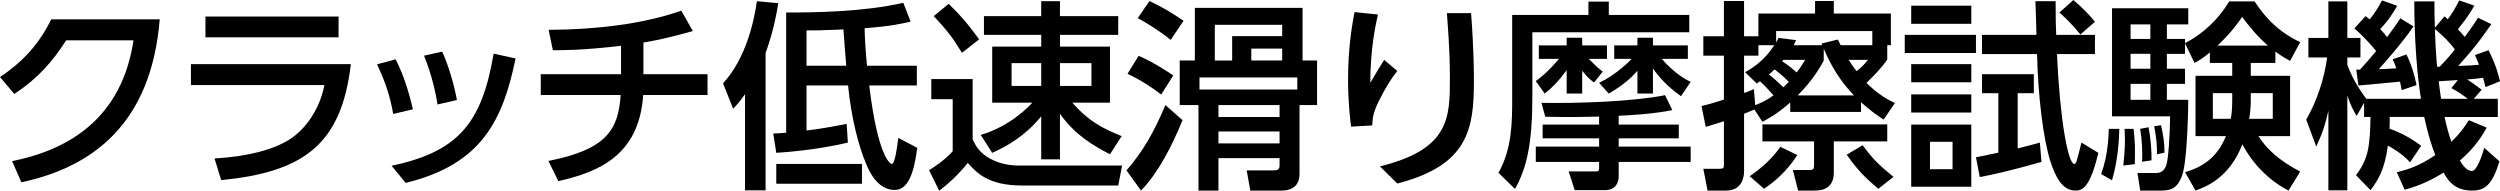 <?xml version="1.0" encoding="utf-8"?>
<!-- Generator: Adobe Illustrator 15.0.0, SVG Export Plug-In . SVG Version: 6.00 Build 0)  -->
<!DOCTYPE svg PUBLIC "-//W3C//DTD SVG 1.1//EN" "http://www.w3.org/Graphics/SVG/1.1/DTD/svg11.dtd">
<svg version="1.1" id="レイヤー_1" xmlns="http://www.w3.org/2000/svg" xmlns:xlink="http://www.w3.org/1999/xlink" x="0px"
	 y="0px" width="247.985px" height="18.924px" viewBox="-70.697 -24.486 247.985 18.924"
	 enable-background="new -70.697 -24.486 247.985 18.924" xml:space="preserve">
<g>
	<path d="M-69.497-8.503c5.801-1.16,10.902-4.381,12.042-11.983h-6.682c-1.34,2.101-2.781,3.761-5.141,5.321l-1.42-1.68
		c2.321-1.541,3.901-3.321,5.081-5.721h10.763c-0.84,10.402-6.702,14.663-13.723,16.163L-69.497-8.503z"/>
	<path d="M-35.894-18.125c-0.92,7.861-4.561,10.702-12.863,11.502l-0.66-2.141c3.481-0.22,5.861-0.9,7.422-1.88
		c1.1-0.68,2.88-2.42,3.48-5.401h-13.243v-2.081H-35.894z M-37.114-22.846v2.061h-13.203v-2.061H-37.114z"/>
	<path d="M-31.696-13.184c-0.32-1.92-0.92-3.481-1.6-4.921l1.84-0.5c0.9,1.74,1.4,3.621,1.72,4.961L-31.696-13.184z M-31.855-8.043
		c6.481-1.38,8.942-4.081,10.122-11.123l2.18,0.48c-1.26,6.041-3.28,10.482-10.902,12.342L-31.855-8.043z M-27.294-14.124
		c-0.18-1.061-0.521-2.821-1.34-4.841l1.8-0.4c0.68,1.48,1.22,3.46,1.46,4.801L-27.294-14.124z"/>
	<path d="M-6.875-17.125h6.361v2.061h-6.381c-0.4,5.981-4.401,7.642-8.421,8.542l-0.98-2c5.781-1.14,6.941-3.101,7.162-6.542h-7.922
		v-2.061h7.962v-2.82c-3.701,0.44-5.621,0.44-6.762,0.44l-0.42-2.021c4.641-0.02,9.322-0.56,13.163-1.9l1.141,2.021
		c-1.96,0.54-3.221,0.86-4.901,1.14V-17.125z"/>
	<path d="M3.204-15.145c-0.5,0.72-0.72,0.96-1.18,1.44l-1-2.521c2.26-2.44,3.061-6.082,3.361-8.142l2.12,0.2
		c-0.18,1.1-0.48,2.781-1.26,4.941v13.623H3.204V-15.145z M20.288-9.823c-0.34,2.701-0.98,4.181-2.24,4.181
		c-1.741,0-2.561-1.94-2.841-2.621c-0.74-1.74-1.46-4.501-1.781-7.742H9.305v4.461c1.7-0.2,2.98-0.46,3.981-0.66l0.12,1.86
		c-2.92,0.7-5.921,0.94-7.101,1.02l-0.3-1.92c0.5-0.02,0.74-0.02,1.28-0.08v-11.922c2.96,0,7.662-0.06,11.622-0.96l0.721,1.86
		c-0.92,0.22-1.82,0.44-4.561,0.66c0.02,1.18,0.12,2.541,0.24,3.721h4.941v1.96h-4.721c0.84,7.002,2.06,7.782,2.241,7.782
		c0.3,0,0.52-1.6,0.64-2.581L20.288-9.823z M14.806-6.263H6.305v-1.96h8.501V-6.263z M9.305-17.965h3.941
		c-0.06-0.561-0.24-3.081-0.28-3.601c-2.34,0.1-2.681,0.1-3.661,0.1V-17.965z"/>
	<path d="M21.683-16.645h4.102v6.001c0.3,0.6,0.66,1.32,1.74,1.9c1.04,0.56,2.08,0.68,2.86,0.68h10.223l-0.381,1.98h-9.521
		c-3.4,0-4.521-1.26-5.401-2.241c-0.54,0.68-1.48,1.721-2.841,2.761l-1-2.041c0.4-0.24,1.521-0.96,2.341-1.88v-5.161h-2.121V-16.645
		z M23.404-24.106c1.42,1.4,1.841,1.92,3.021,3.521l-1.7,1.34c-0.96-1.581-1.5-2.241-2.801-3.641L23.404-24.106z M26.584-11.104
		c2.921-0.86,4.741-2.781,5.121-3.201h-3.98v-5.561h4.86v-1.161h-5.681v-1.86h5.681v-1.48h1.86v1.48h5.781v1.86h-5.781v1.161h4.962
		v5.561h-3.741c1.561,1.8,3.001,2.561,4.901,3.321l-1.16,1.8c-1.661-0.86-3.461-1.9-4.962-4.021v4.521h-1.86v-4.261
		c-1.66,2.021-3.42,2.96-4.86,3.621L26.584-11.104z M29.645-18.225v2.26h2.94v-2.26H29.645z M34.446-18.225v2.26h3.121v-2.26H34.446
		z"/>
	<path d="M46.605-12.564c-1.061,2.581-2.421,5.241-4.121,6.981l-1.44-2c1.601-1.86,2.66-3.641,3.86-6.481L46.605-12.564z
		 M42.244-18.945c1.34,0.54,3.061,1.68,3.44,1.94l-1.2,1.9c-0.76-0.6-1.86-1.36-3.341-2.061L42.244-18.945z M43.324-24.386
		c1.36,0.66,2.041,1.06,3.381,1.96l-1.28,1.9c-0.94-0.78-2.32-1.661-3.261-2.161L43.324-24.386z M46.325-14.064v-4.421h1.5v-5.221
		h10.683v5.221h1.44v4.421h-1.74v6.822c0,1.38-1.001,1.66-1.761,1.66h-3.121l-0.359-2h2.521c0.38,0,0.74,0,0.74-0.46v-0.76h-6.062
		v3.221h-1.98v-8.482H46.325z M57.987-16.805h-9.702v1.2h9.702V-16.805z M49.805-22.026v3.541h1.721v-2.42h4.961v-1.12H49.805z
		 M50.166-14.064v1.181h6.062v-1.181H50.166z M50.166-11.444v1.18h6.062v-1.18H50.166z M53.426-19.666v1.18h3.061v-1.18H53.426z"/>
	<path d="M65.985-23.046c-0.24,1.081-0.74,3.321-0.761,6.782c0.62-1.06,1.021-1.72,1.381-2.281l1.3,1.101
		c-0.6,0.74-1.16,1.64-1.84,3c-0.58,1.18-0.62,1.74-0.641,2.4l-2.101,0.12c-0.1-0.78-0.3-2.42-0.3-4.681
		c0-3.241,0.42-5.501,0.641-6.681L65.985-23.046z M75.227-23.186c0.279,3.661,0.279,6.161,0.279,6.721
		c0,4.721-0.52,8.362-7.602,10.182l-1.72-1.7c6.901-1.7,6.941-4.801,6.941-8.762c0-2.801-0.221-5.341-0.301-6.441H75.227z"/>
	<path d="M79.304-23.006h7.562v-1.32h2.021v1.32h7.981v1.721H81.304v6.381c0,4.681-0.56,7.082-1.72,9.162l-1.641-1.6
		c1.36-2.42,1.36-5.041,1.36-7.562V-23.006z M81.644-16.445c0.44-0.32,1.101-0.8,2.301-2.2h-2v-1.34h2.761v-0.76h1.54v0.76h2.46
		v1.34h-1.8c0.7,0.72,0.98,0.96,1.38,1.26l-0.86,1.08c-0.359-0.26-0.6-0.44-1.18-1.16v2.26h-1.54v-2.32
		c-0.86,1.16-1.381,1.68-2.181,2.32L81.644-16.445z M87.925-12.924c-0.64,0.02-2.72,0.08-5.341,0.02l-0.38-1.38
		c3.461,0.06,8.901-0.1,12.263-0.76l0.72,1.48c-1.78,0.38-4.581,0.54-5.321,0.56v0.88h5.962v1.36h-5.962v0.82h7.142v1.521h-7.142
		v1.44c0,0.42-0.159,1.36-1.38,1.36h-2.98l-0.601-1.86h2.741c0.279,0,0.279-0.18,0.279-0.38v-0.56h-6.281v-1.521h6.281v-0.82h-5.601
		v-1.36h5.601V-12.924z M87.925-16.265c1.841-0.9,3.121-2.261,3.221-2.38h-1.72v-1.34h2.301v-0.76h1.54v0.76h3.461v1.34h-2.581
		c0.18,0.22,1.381,1.6,2.86,2.28l-0.96,1.42c-0.82-0.6-1.82-1.38-2.78-2.741v2.48h-1.54v-2.26c-0.44,0.5-1.261,1.36-2.841,2.26
		L87.925-16.265z"/>
	<path d="M103.325-13.624c-0.64,0.28-0.72,0.3-1.021,0.42v5.721c0,0.56-0.199,1.9-1.78,1.9h-1.84l-0.42-2.16h1.62
		c0.359,0,0.42-0.1,0.42-0.36v-4.361c-0.521,0.18-0.8,0.26-1.801,0.56l-0.42-2.061c0.54-0.14,0.92-0.22,2.221-0.64v-4.361h-2.04
		v-1.92h2.04v-3.5h2v3.5h1.421v-2.26h5.621v-1.24h1.86v1.24h5.661v3.141h-0.36v1.42c-0.56,0.84-1.3,1.58-2.061,2.32
		c1.24,1.24,2.241,1.72,2.821,2l-1.12,1.64c-0.681-0.44-1.381-0.94-2.241-1.72v0.96h-7.021v-0.94c-1.28,1.12-2.021,1.52-2.761,1.92
		L103.325-13.624z M103.405-14.064c0.601-0.22,1.021-0.4,1.82-0.96c-0.16-0.18-0.76-0.88-1.34-1.4c-0.141,0.1-0.261,0.16-0.32,0.22
		l-1.16-1.12c0.62-0.36,1.82-1.021,2.9-2.681h-1.58v1.04h-1.421v3.701c0.301-0.1,0.461-0.16,0.98-0.38L103.405-14.064z
		 M107.585-9.103c-1.04,1.62-2.3,2.68-3.301,3.34l-1.42-1.24c0.54-0.38,1.98-1.38,3.041-2.92L107.585-9.103z M116.507-12.144v1.681
		h-5.301v3.101c0,1.24-0.721,1.78-1.86,1.78h-1.681l-0.52-2.041h1.64c0.36,0,0.46-0.08,0.46-0.44v-2.4h-5.121v-1.681H116.507z
		 M106.746-16.365c-0.521-0.52-0.84-0.8-1.42-1.24c-0.28,0.28-0.421,0.4-0.561,0.5c0.4,0.3,1.101,0.94,1.44,1.28
		C106.385-16.005,106.566-16.165,106.746-16.365z M110.046-20.005c-0.021-0.06-0.04-0.1-0.061-0.16l1.621-0.4
		c0.159,0.34,0.199,0.4,0.279,0.56h3.141v-1.4h-9.542v1.12c0.08-0.12,0.101-0.18,0.24-0.44l1.74,0.22
		c-0.12,0.28-0.16,0.32-0.239,0.5H110.046z M106.206-18.545c-0.04,0.06-0.08,0.08-0.12,0.14c0.66,0.42,1.24,0.92,1.44,1.101
		c0.38-0.48,0.56-0.8,0.84-1.241H106.206z M110.207-18.465c-0.42,0.74-1.04,1.88-2.581,3.441h5.581c-0.74-0.78-1.92-2.101-3-4.621
		V-18.465z M115.627-5.763c-1.4-1.16-2.141-1.96-3.141-3.38l1.58-0.94c1.021,1.38,1.58,1.94,3.061,3.141L115.627-5.763z
		 M112.687-18.545c0.26,0.42,0.46,0.72,0.78,1.121c0.64-0.521,0.76-0.68,1.12-1.121H112.687z"/>
	<path d="M125.305-21.026v1.8h-7.062v-1.8H125.305z M124.845-23.926v1.8h-5.961v-1.8H124.845z M124.845-18.125v1.8h-5.961v-1.8
		H124.845z M124.845-15.125v1.8h-5.961v-1.8H124.845z M124.845-12.124v6.162h-5.961v-6.162H124.845z M122.985-10.423h-2.24v2.72
		h2.24V-10.423z M131.806-8.423c-3.4,0.96-5.061,1.3-6.121,1.5l-0.38-1.96c0.26-0.06,1.74-0.36,2.221-0.46v-5.901h-1.62v-1.88h5.141
		v1.88h-1.601v5.481c0.9-0.22,1.301-0.34,2.201-0.58L131.806-8.423z M133.207-24.366c0,1.9,0.021,2.34,0.061,3.34h3.841v1.9h-3.761
		c0.28,6.622,1.12,10.902,1.7,10.902c0.2,0,0.24-0.16,0.72-2.12l1.681,1.02c-0.84,3.521-1.62,3.741-2.28,3.741
		c-1.32,0-1.98-1.4-2.461-2.84c-0.72-2.181-1.26-6.642-1.34-10.703h-5.461v-1.9h5.4c-0.02-1.1-0.04-1.32-0.1-3.34H133.207z
		 M135.667-21.066c-0.72-0.88-1.261-1.44-2.08-2.18l1.38-1.24c0.96,0.82,1.54,1.42,2.141,2.16L135.667-21.066z"/>
	<path d="M139.524-11.704c-0.02,0.96-0.1,2.96-0.72,5.101l-1.081-0.62c0.7-1.88,0.74-3.901,0.761-4.481H139.524z M148.506-19.285
		c-0.7,0.58-1.041,0.78-1.521,1.04l-0.94-1.94v1.04h-1.801v1.48h1.801v1.5h-1.801v1.58h2.121c0,0.32-0.061,5.981-0.601,7.482
		c-0.5,1.44-1.3,1.52-2.141,1.52h-2.021l-0.279-1.74h1.72c0.32,0,0.881,0,1.141-0.78c0.2-0.56,0.36-2.88,0.38-4.841h-5.761v-10.723
		h7.562v1.601h-2.121v1.44h1.801v0.42c1.78-0.92,3.341-2.38,4.381-4.141h2.521c0.561,0.84,1.82,2.781,4.521,4.041l-1.001,1.86
		c-0.439-0.24-0.8-0.44-1.46-0.92v1.12h-2.44v1.28h3.9v5.981h-3.141c0.82,1.3,2.081,2.44,4.142,3.521l-1.161,1.88
		c-1.96-1.02-3.54-2.641-4.58-4.581c-1.301,3.381-3.701,4.241-4.642,4.581l-1.04-1.82c2.641-0.76,3.541-2.36,4.061-3.581h-3.021
		v-5.981h3.641v-1.28h-2.22V-19.285z M140.944-11.704c0.141,1.48,0.16,1.76,0.12,3.5l-1.14,0.14c0.08-0.74,0.16-1.62,0.16-2.581
		c0-0.42-0.021-0.7-0.04-1.06H140.944z M140.644-22.066v1.44h1.961v-1.44H140.644z M140.644-19.146v1.48h1.961v-1.48H140.644z
		 M140.644-16.165v1.58h1.961v-1.58H140.644z M142.424-11.864c0.181,0.86,0.32,2.28,0.301,3.281l-0.94,0.14
		c0.06-0.9-0.021-2.361-0.2-3.261L142.424-11.864z M143.665-12.064c0.261,1.18,0.341,1.781,0.341,2.721l-0.74,0.16
		c0-1.041-0.061-1.541-0.28-2.781L143.665-12.064z M150.726-15.245h-1.92v2.541h1.78c0.06-0.36,0.14-0.88,0.14-1.82V-15.245z
		 M154.267-19.965c-1.12-0.96-1.92-2-2.561-2.841c-0.36,0.54-1.08,1.561-2.44,2.841H154.267z M152.567-14.464
		c0,0.72-0.08,1.3-0.16,1.76h2.341v-2.541h-2.181V-14.464z"/>
	<path d="M168.366-8.383c-0.8-0.9-1.9-1.5-2.2-1.661c-0.32,2.4-0.98,3.441-1.721,4.421l-1.44-1.48c1.2-1.601,1.381-2.761,1.44-5.781
		h-0.64v-1.4l-0.74,1.3c-0.3-0.52-0.601-1.041-0.92-2.021v9.402h-1.881v-7.901c-0.3,1.32-0.5,2.02-1.2,3.561l-1-2.681
		c1.08-1.86,1.78-4.021,2.08-6.161h-1.86v-1.94h1.98v-3.621h1.881v3.621h1.3v1.94h-1.3v0.72c0.199,0.54,0.659,1.76,1.88,3.38h5.421
		c-0.38-2.34-0.66-5.901-0.66-9.662h2.001c0,0.92,0,1.44,0.04,2.621l0.96-1.14c0.18,0.18,0.24,0.22,0.32,0.3
		c0.439-0.6,0.74-1.101,1.14-1.88l1.501,0.52c-0.301,0.5-0.681,1.18-1.641,2.34c0.24,0.26,0.44,0.46,0.68,0.76
		c0.801-1.06,1.101-1.541,1.32-1.9l1.32,0.64c-1.36,1.94-1.54,2.161-3.28,4.141c1.16-0.04,1.5-0.06,2.061-0.12
		c-0.181-0.44-0.26-0.64-0.4-0.96l1.341-0.48c0.779,1.521,1.02,2.601,1.14,3.081l-1.44,0.58c-0.14-0.58-0.18-0.7-0.24-0.92
		c-0.52,0.08-1.1,0.12-1.58,0.16c0.42,0.26,0.521,0.34,1.44,1.021l-0.78,0.9h2.381v1.801h-5.281c0.2,0.96,0.48,1.94,0.68,2.46
		c0.98-0.96,1.341-1.541,1.721-2.141l1.78,0.74c-0.38,0.68-1.1,1.92-2.66,3.261c0.22,0.4,0.68,1.04,1.18,1.04s1.001-1.48,1.24-2.3
		l1.501,1.34c-0.7,2.32-1.44,2.9-2.681,2.9c-1.421,0-2.221-0.6-2.86-1.78c-1.821,1.12-3.041,1.46-3.861,1.7l-0.78-1.74
		c0.801-0.2,2.081-0.5,3.821-1.7c-0.301-0.74-0.74-2.081-1.101-3.781h-3.421c0,0.48,0,0.74-0.02,1.16
		c1.521,0.54,2.48,1.22,3.141,1.7L168.366-8.383z M163.405-17.585c0.38-0.4,0.82-0.9,1.601-1.84c-0.3-0.36-1.08-1.3-2.161-2.241
		l1.101-1.22c0.18,0.14,0.32,0.24,0.42,0.32c0.48-0.6,0.78-1.061,1.221-1.88l1.5,0.54c-0.34,0.6-0.8,1.38-1.681,2.3
		c0.221,0.24,0.421,0.46,0.681,0.8c0.7-0.94,0.98-1.36,1.32-1.86l1.3,0.8c-1.18,1.74-3.28,4.061-3.44,4.241
		c0.5-0.02,1.261-0.04,1.74-0.08c-0.14-0.38-0.22-0.6-0.36-0.9l1.36-0.48c0.54,1.101,0.82,2.141,1.001,3.041l-1.48,0.5
		c-0.04-0.3-0.08-0.5-0.16-0.84c-0.08,0-3.781,0.34-4.121,0.38l-0.22-1.58H163.405z M172.807-19.585
		c-0.62-0.84-1.28-1.44-1.98-2.021c0.02,0.9,0.12,2.661,0.22,3.741h0.26C172.207-18.805,172.586-19.285,172.807-19.585z
		 M173.107-16.545c-0.24,0.02-1.801,0.12-1.9,0.12c0.08,0.72,0.2,1.5,0.24,1.74h2.66c-0.7-0.5-0.96-0.7-1.641-1.06L173.107-16.545z"
		/>
</g>
</svg>
